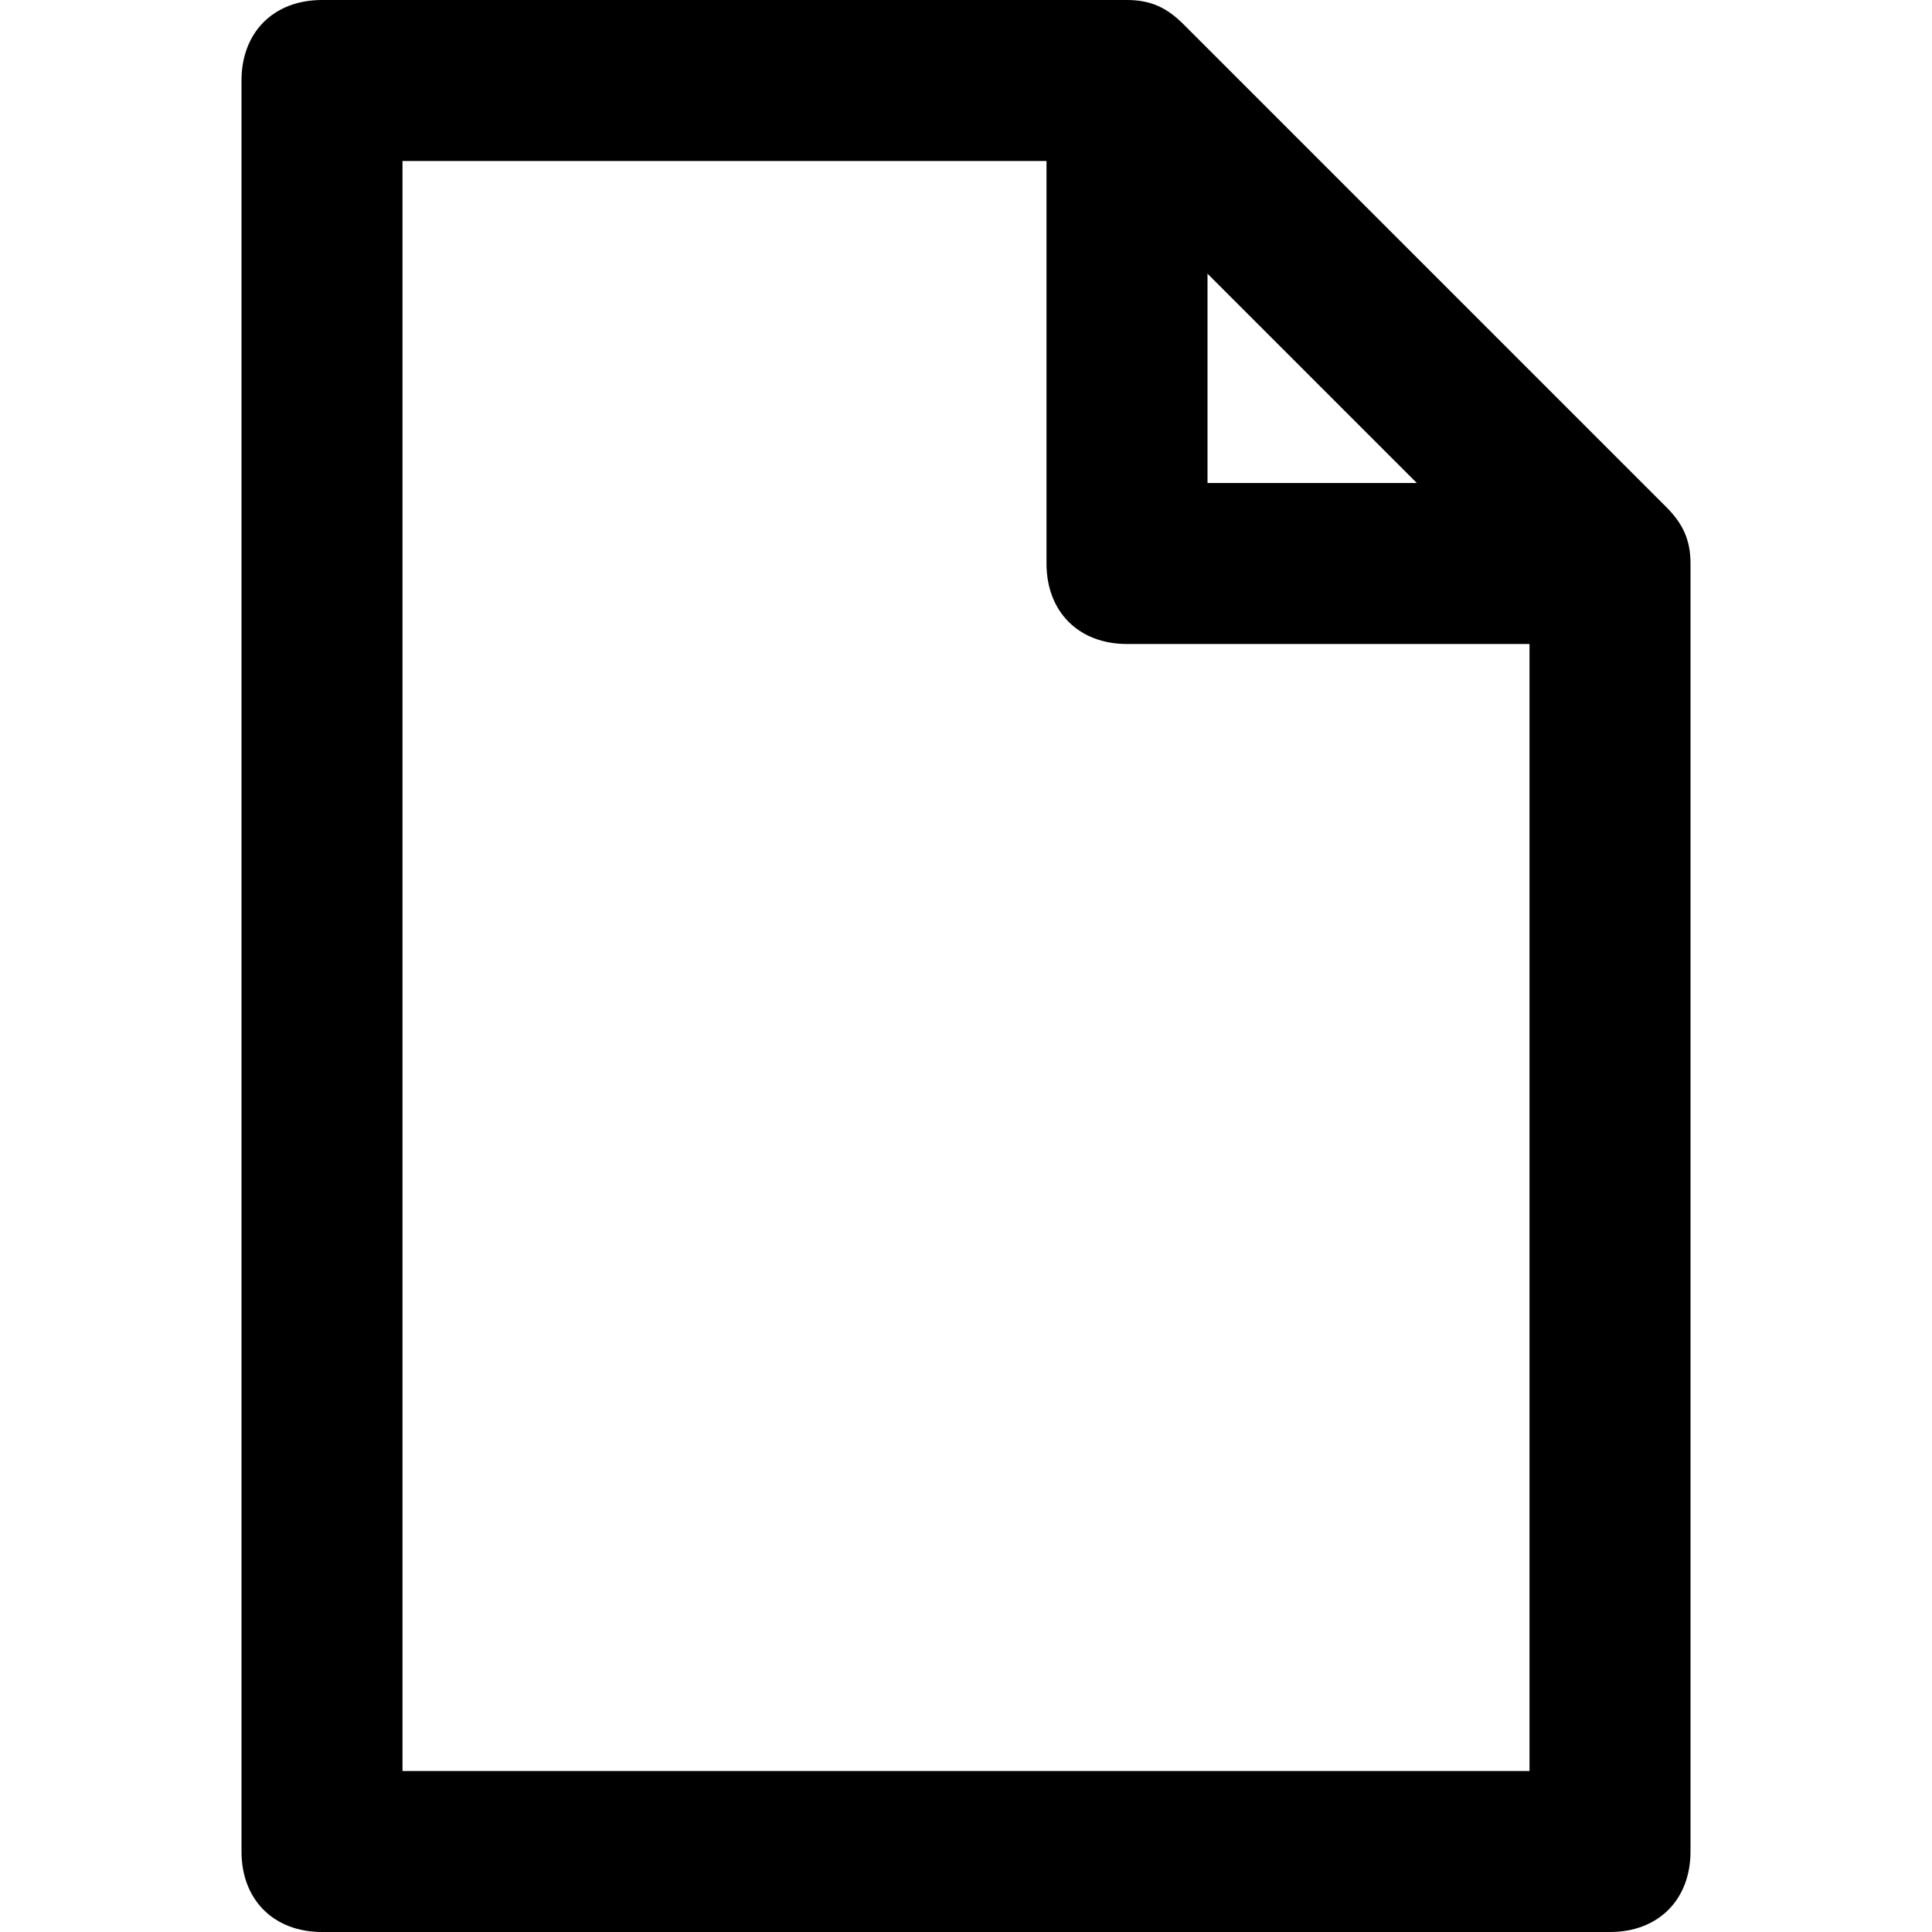 <?xml version="1.0" encoding="utf-8"?>

<!DOCTYPE svg PUBLIC "-//W3C//DTD SVG 1.1//EN" "http://www.w3.org/Graphics/SVG/1.1/DTD/svg11.dtd">
<!-- Скачано с сайта svg4.ru / Downloaded from svg4.ru -->
<svg version="1.1" id="Layer_1" xmlns:x="http://ns.adobe.com/Extensibility/1.0/" xmlns:i="http://ns.adobe.com/AdobeIllustrator/10.0/" xmlns:graph="http://ns.adobe.com/Graphs/1.0/"
	 xmlns="http://www.w3.org/2000/svg" xmlns:xlink="http://www.w3.org/1999/xlink"  width="800px" height="800px"
	 viewBox="0 0 24 24" enable-background="new 0 0 24 24" xml:space="preserve">
<g>
	<g>
		<g>
			<path stroke="#2D2D2D" stroke-width="2" stroke-miterlimit="10" d="M13,7"/>
		</g>
	</g>
	<g>
		<g>
			<path d="M20,8h-6c-0.6,0-1-0.4-1-1V1h2v5h5V8z"/>
		</g>
	</g>
	<g>
		<g>
			<path d="M20,24H4c-0.6,0-1-0.4-1-1V1c0-0.6,0.4-1,1-1h10c0.3,0,0.5,0.1,0.7,0.3l6,6C20.9,6.5,21,6.7,21,7v16
				C21,23.6,20.6,24,20,24z M5,22h14V7.4L13.6,2H5V22z"/>
		</g>
	</g>
</g>
</svg>